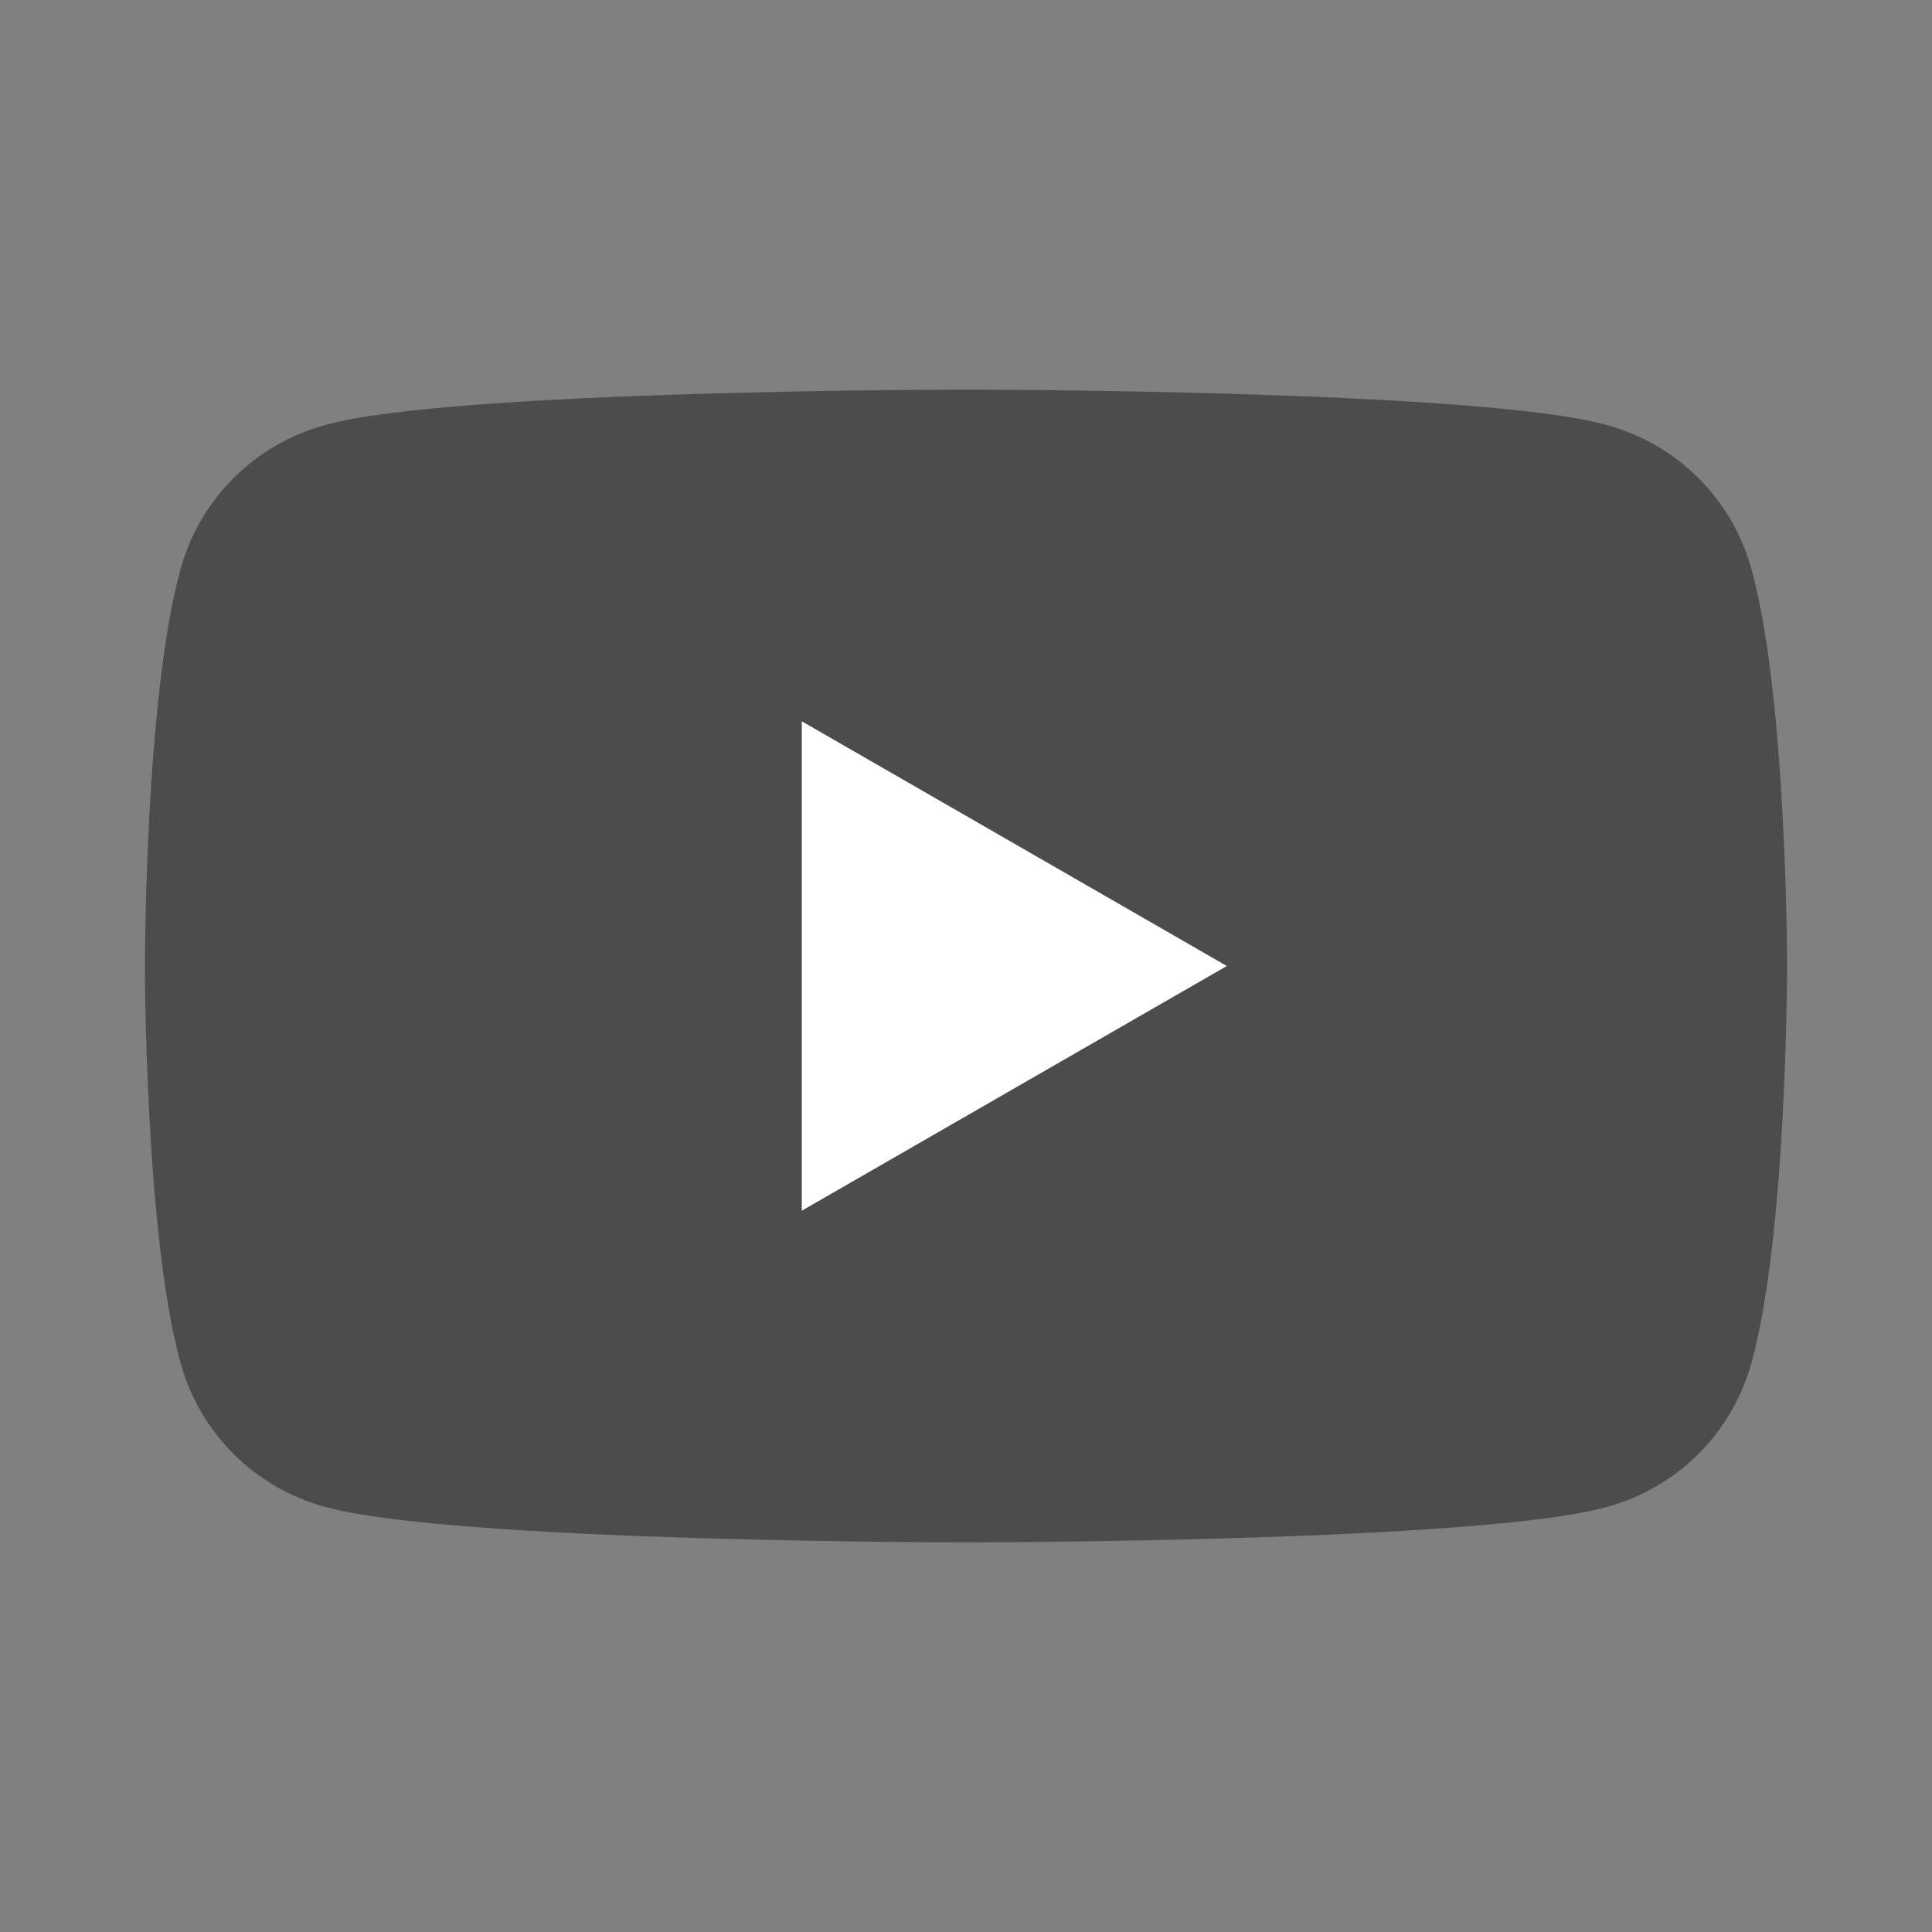 <svg enable-background="new 0 0 60 60" viewBox="0 0 60 60" xmlns="http://www.w3.org/2000/svg"><rect x="0" y="0" width="60" height="60" fill="#808080" stroke="none"/><path d="m54.4 17.7c-.6-2.2-2.3-3.9-4.5-4.5-3.9-1.1-19.9-1.1-19.9-1.1s-16 0-19.9 1.1c-2.2.6-3.9 2.3-4.5 4.5-1.1 4-1.1 12.3-1.1 12.3s0 8.3 1.1 12.3c.6 2.2 2.3 3.9 4.5 4.5 4 1.1 19.9 1.1 19.9 1.1s16 0 19.9-1.1c2.2-.6 3.9-2.3 4.5-4.5 1.1-4 1.1-12.3 1.1-12.3s0-8.3-1.1-12.3z" fill="#4c4c4c"/><path d="m24.9 37.6v-15.2l13.2 7.6z" fill="#fff"/></svg>